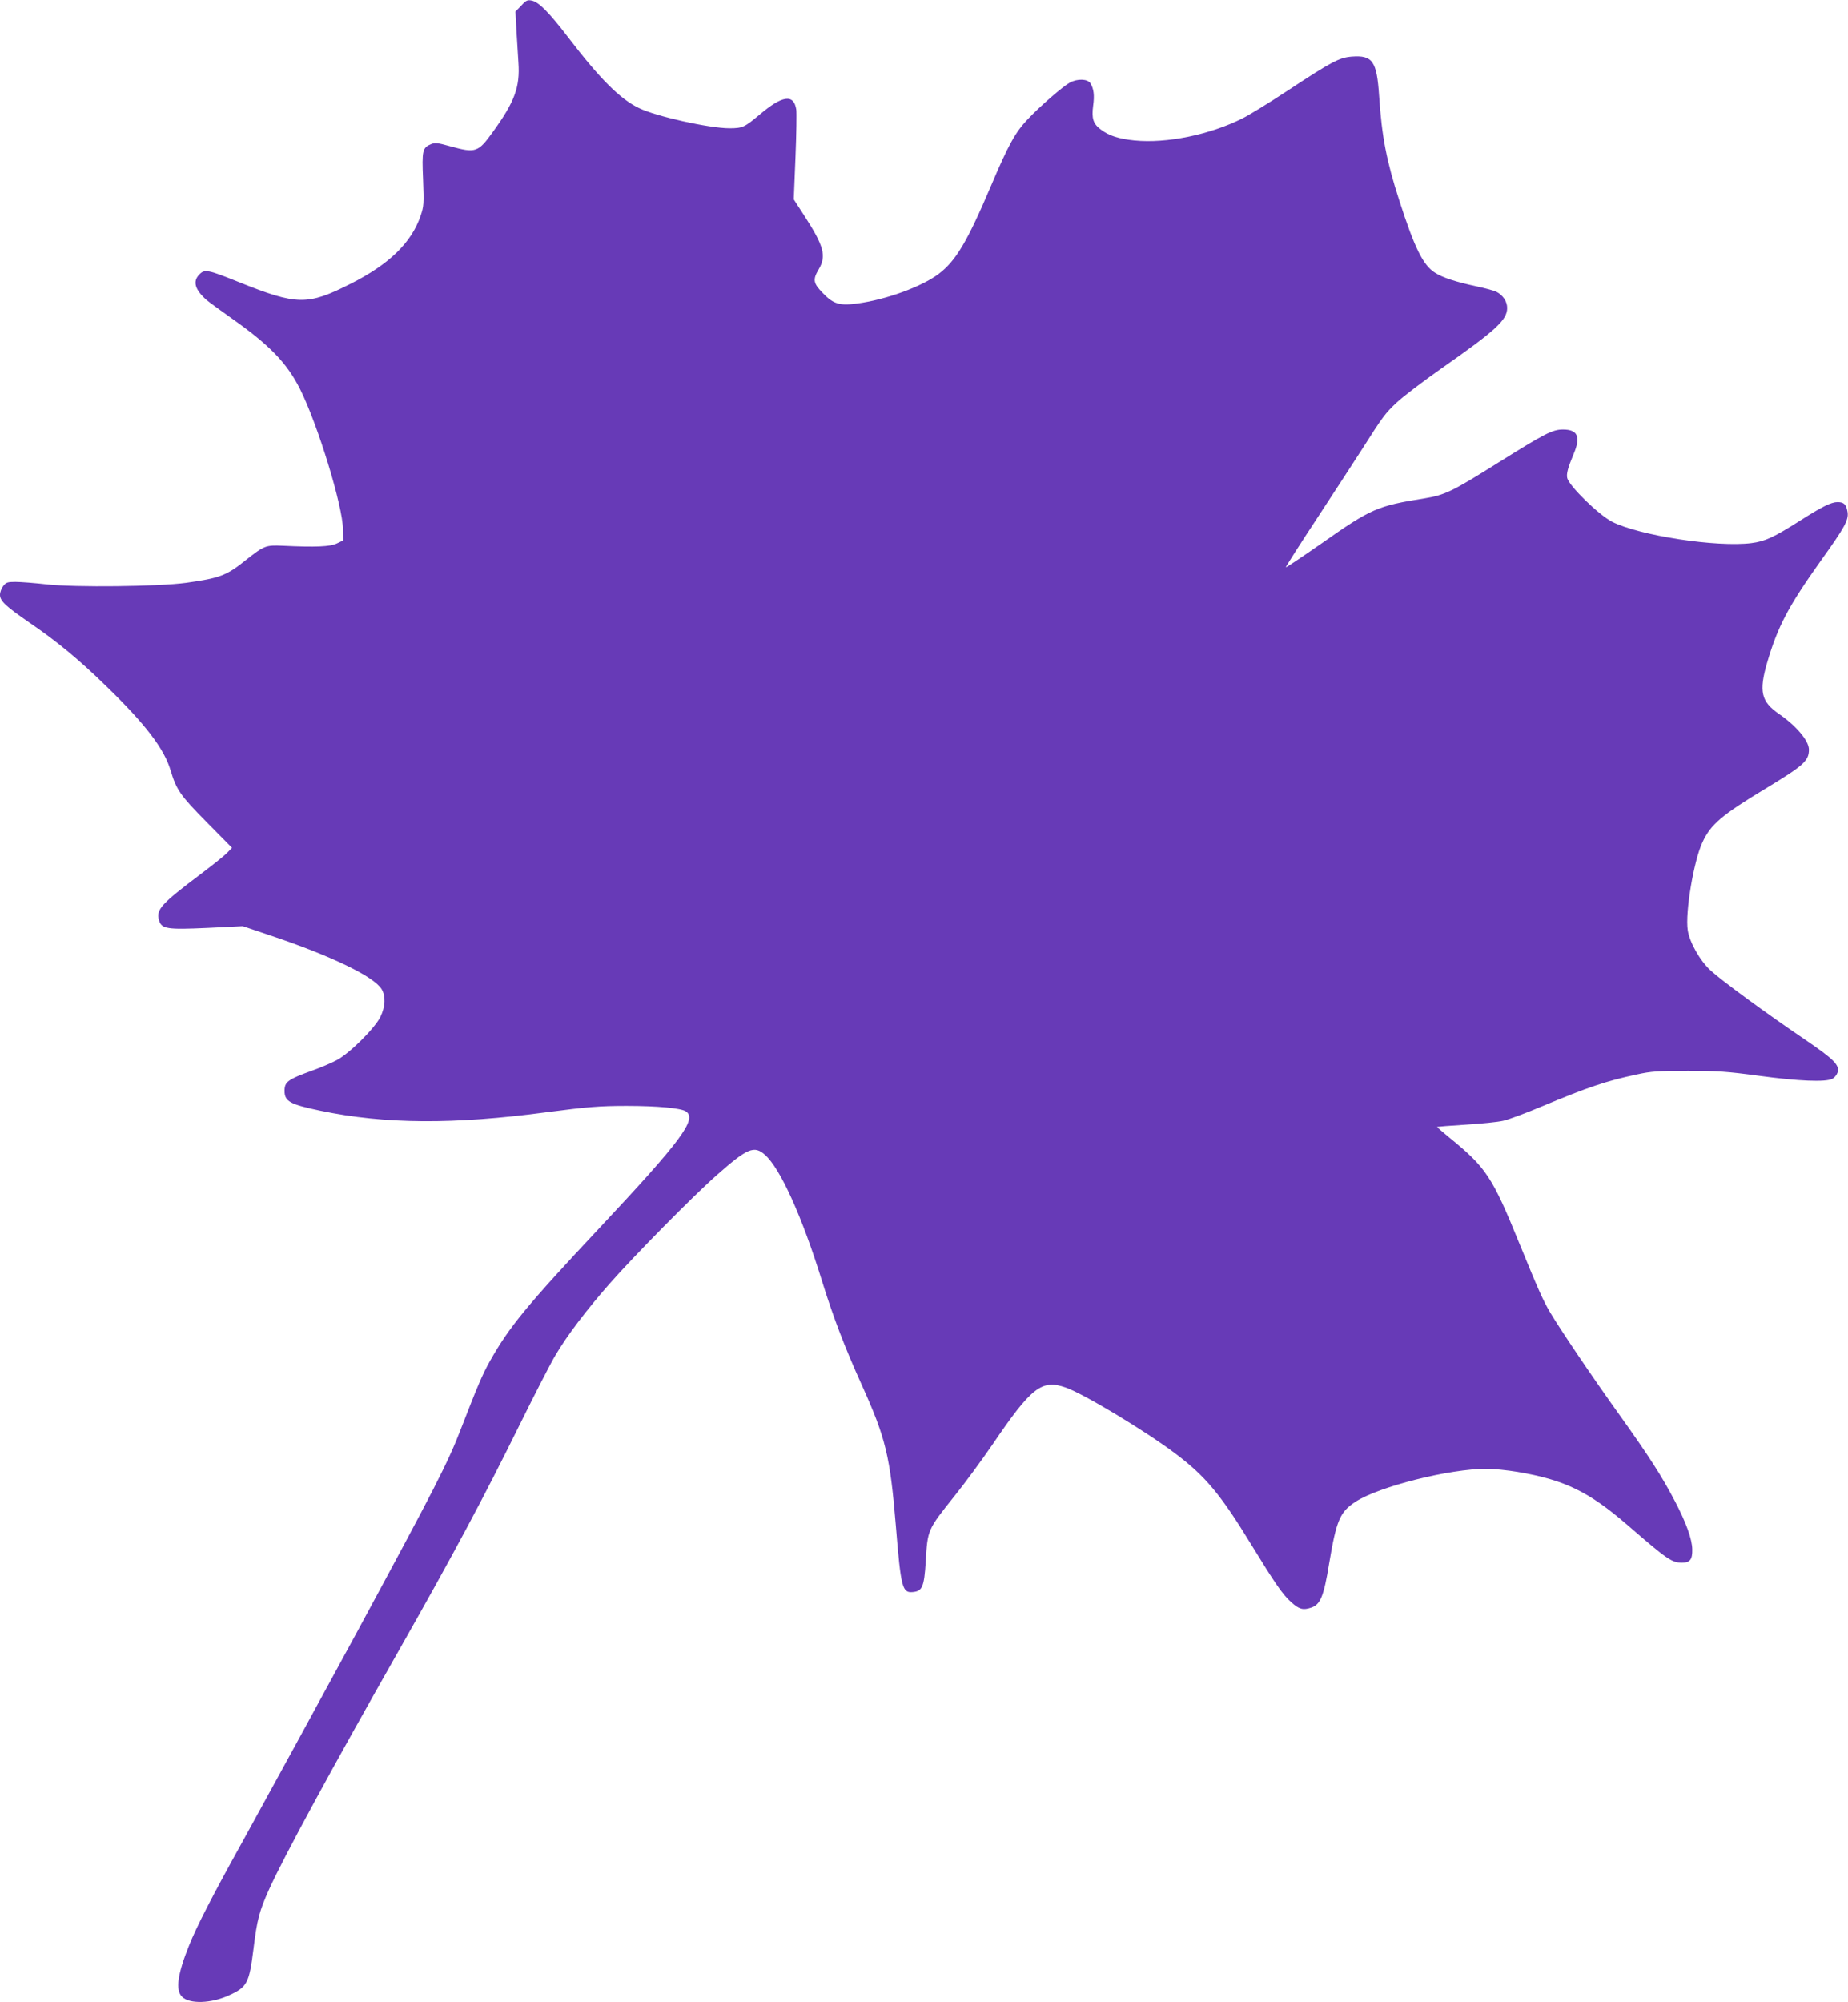 <?xml version="1.0" standalone="no"?>
<!DOCTYPE svg PUBLIC "-//W3C//DTD SVG 20010904//EN"
 "http://www.w3.org/TR/2001/REC-SVG-20010904/DTD/svg10.dtd">
<svg version="1.0" xmlns="http://www.w3.org/2000/svg"
 width="1182pt" height="1280pt" viewBox="0 0 1182 1280"
 preserveAspectRatio="xMidYMid meet">
<g transform="translate(0,1280) scale(0.1,-0.1)"
fill="#673ab7" stroke="none">
<path d="M3334 12764 l-37 -38 6 -116 c4 -63 10 -158 13 -210 11 -156 -24
-251 -164 -444 -94 -131 -110 -136 -273 -91 -78 22 -96 24 -121 14 -56 -23
-60 -40 -52 -226 6 -157 5 -172 -16 -233 -58 -171 -202 -311 -447 -434 -277
-140 -342 -139 -719 12 -194 78 -215 82 -248 48 -45 -44 -30 -97 44 -163 14
-12 86 -65 160 -117 244 -172 354 -285 439 -453 114 -228 273 -746 275 -898
l1 -70 -40 -19 c-42 -21 -136 -25 -345 -15 -111 5 -120 1 -238 -92 -123 -99
-167 -115 -382 -145 -180 -24 -707 -30 -889 -10 -79 9 -170 16 -202 16 -50 0
-60 -3 -78 -26 -12 -15 -21 -40 -21 -57 0 -39 37 -73 188 -177 176 -120 319
-238 493 -408 251 -244 369 -399 410 -537 38 -126 62 -160 232 -332 l161 -163
-30 -31 c-16 -17 -92 -78 -169 -136 -255 -192 -288 -228 -268 -296 16 -56 51
-61 312 -49 l224 11 181 -61 c384 -129 658 -261 707 -342 27 -45 24 -111 -8
-177 -37 -74 -198 -234 -280 -277 -33 -18 -105 -48 -158 -67 -154 -56 -175
-71 -175 -129 0 -67 34 -86 230 -127 411 -86 853 -89 1450 -9 252 33 335 40
507 40 198 0 348 -14 380 -35 74 -49 -29 -187 -557 -750 -462 -493 -573 -628
-696 -846 -50 -89 -79 -159 -186 -434 -83 -216 -167 -379 -668 -1305 -307
-565 -473 -869 -722 -1321 -203 -365 -301 -557 -349 -677 -73 -182 -88 -284
-45 -327 48 -48 187 -44 303 10 114 52 127 77 154 293 23 189 38 246 101 385
91 202 402 774 831 1529 350 617 531 954 775 1448 94 190 195 387 226 438 74
125 197 287 342 452 156 178 539 566 688 697 196 173 240 192 309 130 98 -86
238 -396 366 -811 72 -231 144 -419 252 -658 155 -343 182 -456 219 -903 32
-394 41 -429 107 -423 62 5 74 33 84 194 12 205 11 203 181 416 68 84 178 234
246 333 249 367 315 418 467 365 114 -39 511 -278 702 -422 192 -144 290 -261
487 -584 152 -248 200 -318 255 -367 50 -45 75 -52 126 -35 60 19 82 72 116
281 47 280 69 331 170 397 151 97 600 210 838 210 44 0 132 -9 198 -20 301
-51 455 -126 703 -340 254 -220 283 -240 348 -240 52 0 67 20 66 84 -1 66 -38
169 -111 309 -84 160 -164 285 -357 555 -168 234 -368 530 -439 648 -46 77
-77 146 -197 440 -176 433 -214 490 -453 684 -42 35 -76 64 -75 66 2 1 84 8
183 14 99 6 207 17 240 25 33 7 146 49 250 93 295 123 408 161 605 203 91 20
135 23 325 23 191 0 251 -4 458 -32 251 -34 424 -41 466 -19 14 6 29 25 34 40
15 47 -22 84 -207 210 -251 170 -536 379 -605 443 -68 62 -135 181 -146 258
-17 112 38 442 94 561 53 115 124 175 406 345 241 146 275 176 275 248 0 56
-81 152 -192 228 -114 79 -129 143 -75 329 68 231 134 357 345 653 152 212
177 258 169 309 -8 48 -23 63 -64 63 -41 0 -99 -29 -242 -120 -164 -104 -221
-131 -309 -142 -220 -28 -718 48 -892 137 -85 44 -273 227 -286 279 -6 27 4
65 40 151 48 112 28 159 -67 159 -67 0 -114 -24 -421 -216 -287 -180 -335
-203 -464 -224 -302 -48 -342 -65 -662 -290 -122 -85 -224 -153 -226 -151 -2
2 89 145 203 318 113 173 242 370 286 439 131 206 146 227 221 297 39 37 168
135 285 217 349 244 421 310 421 387 0 41 -27 82 -68 103 -15 8 -72 23 -127
35 -132 28 -218 56 -266 87 -76 47 -131 158 -228 459 -82 252 -113 411 -130
672 -15 223 -42 261 -176 251 -80 -7 -126 -31 -410 -218 -115 -76 -246 -156
-290 -178 -210 -104 -482 -160 -688 -140 -100 10 -161 29 -215 69 -50 37 -61
71 -50 154 9 66 4 108 -18 143 -18 28 -83 30 -131 4 -44 -24 -189 -149 -270
-235 -79 -83 -123 -163 -233 -422 -154 -362 -226 -483 -337 -567 -108 -81
-336 -164 -517 -188 -116 -16 -156 -4 -223 66 -62 63 -66 86 -26 153 50 85 32
149 -92 341 l-68 105 11 270 c6 148 8 286 5 305 -16 101 -89 91 -237 -35 -93
-78 -107 -85 -190 -85 -129 0 -472 76 -581 130 -120 58 -248 186 -450 450
-125 163 -189 227 -233 236 -28 6 -37 2 -68 -32z"/>
</g>
</svg>
